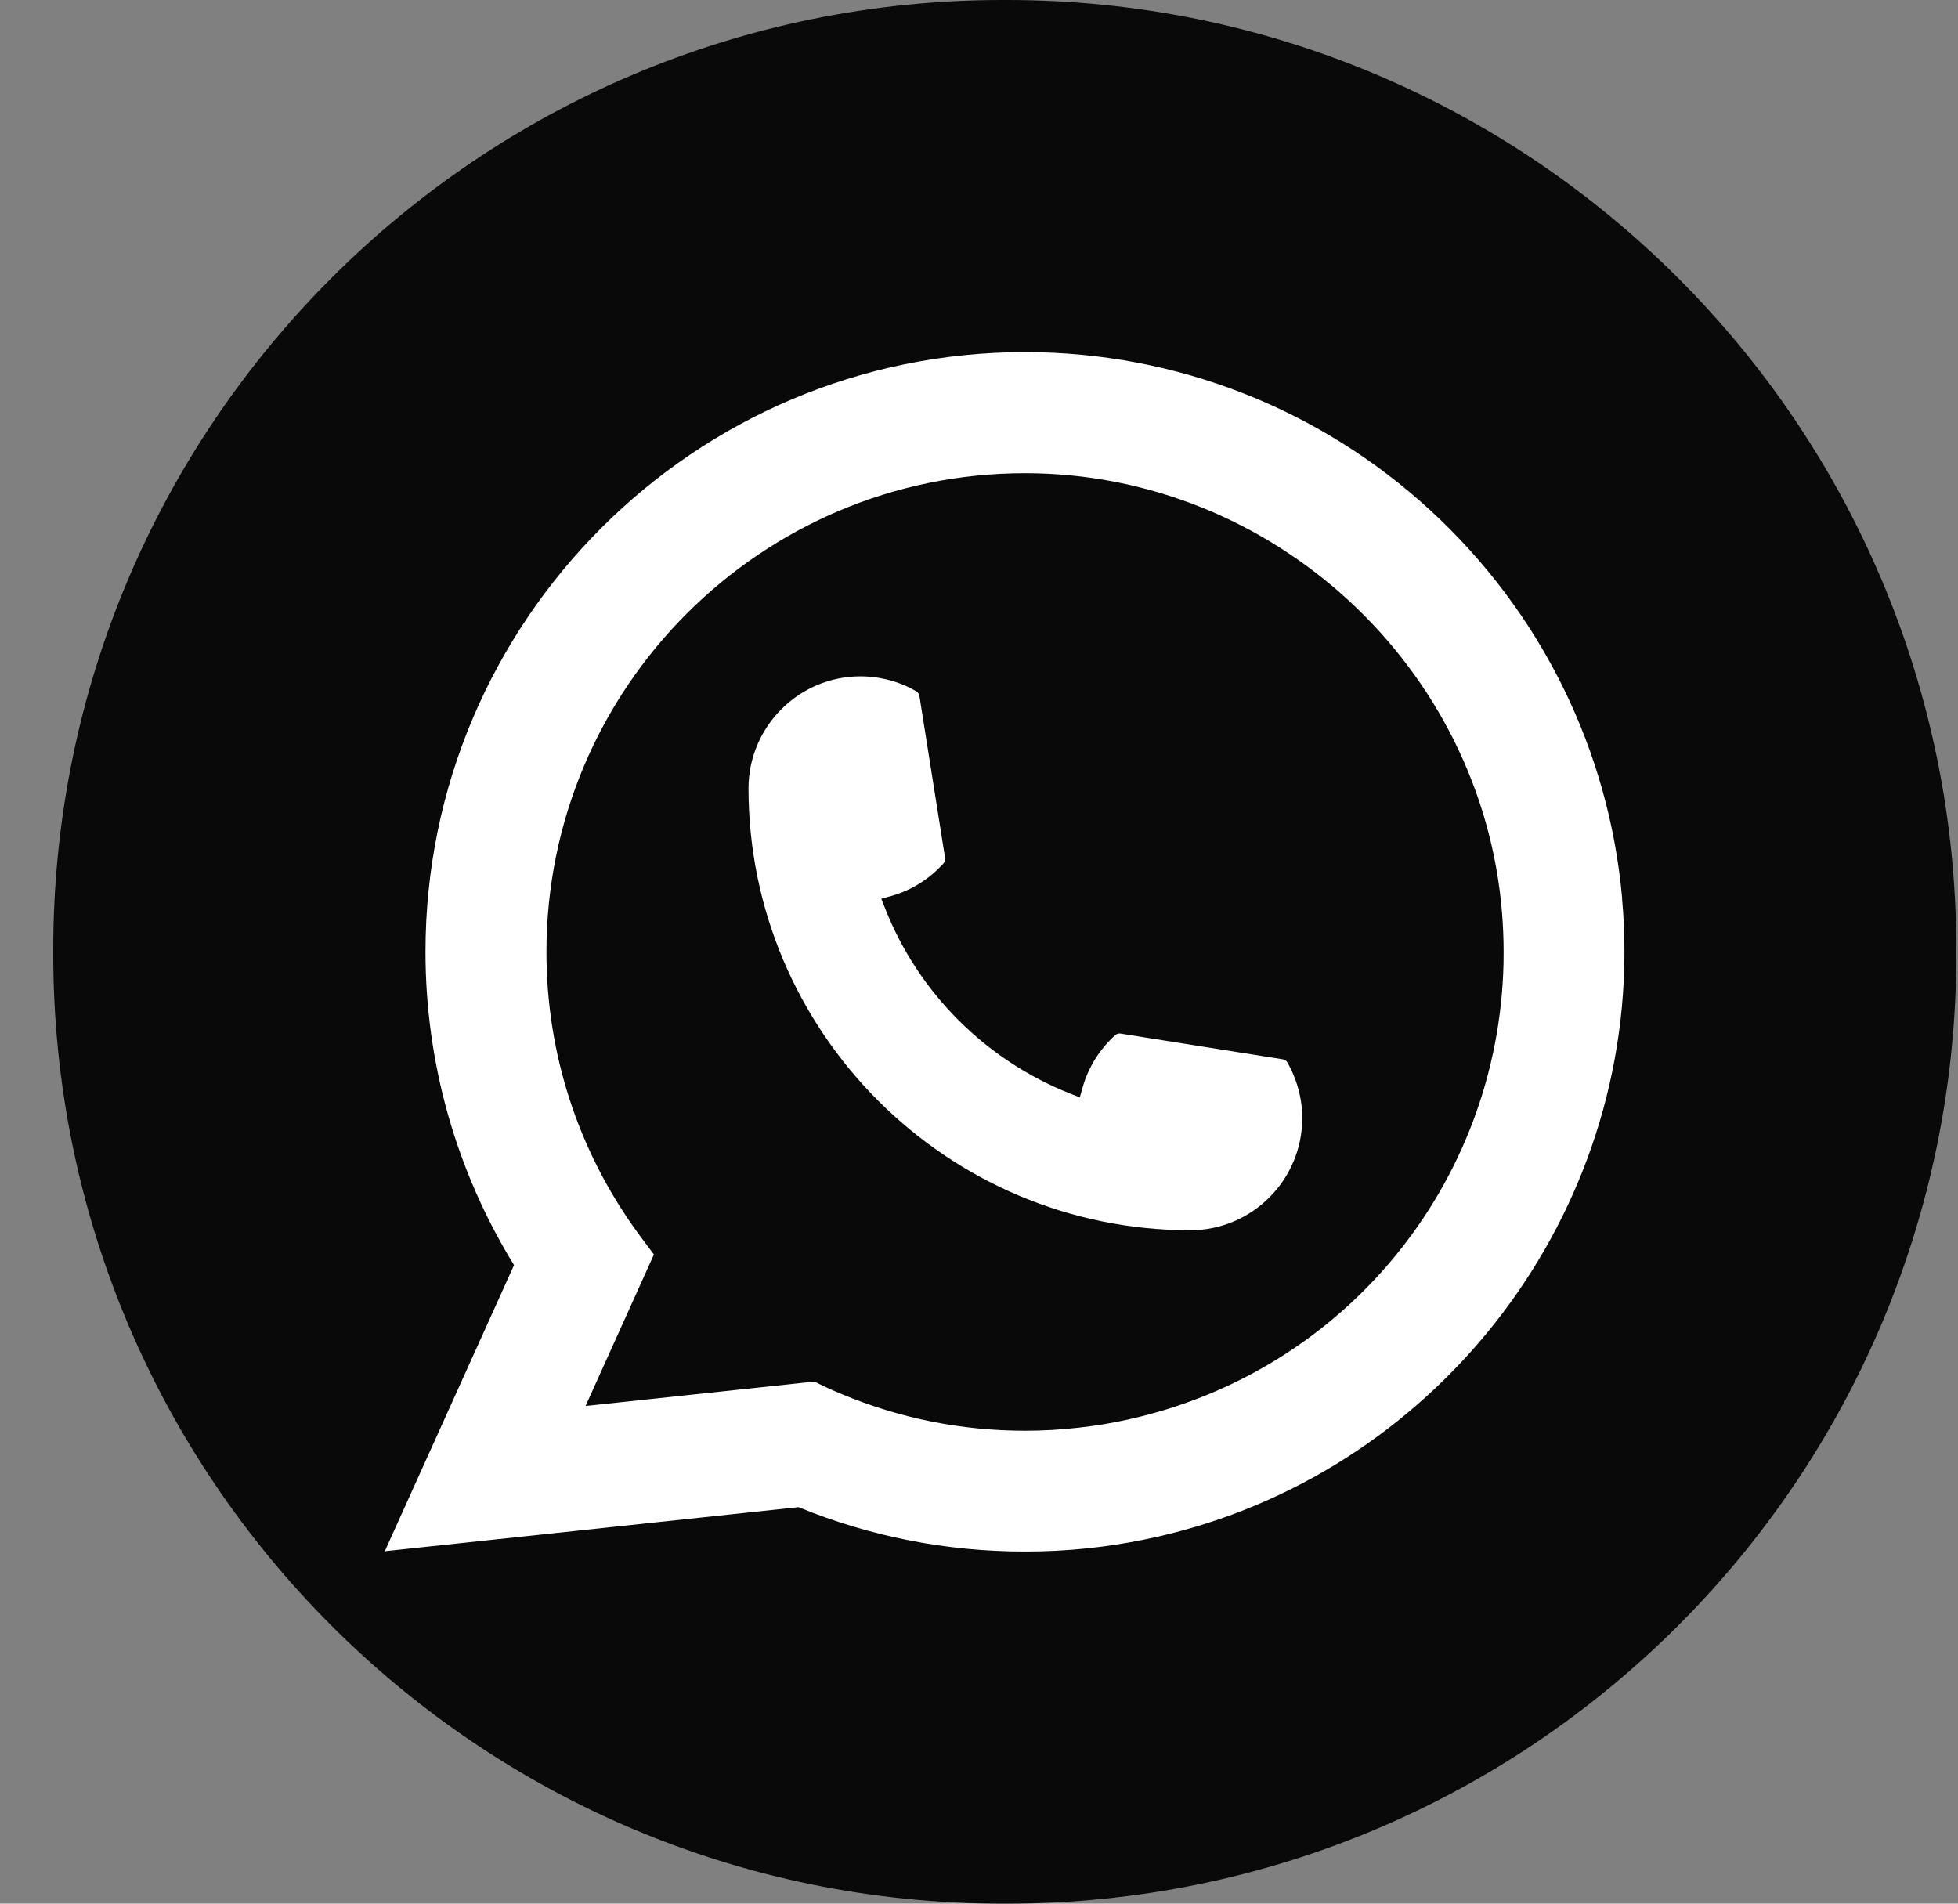 <?xml version="1.0" encoding="UTF-8"?> <svg xmlns="http://www.w3.org/2000/svg" width="36" height="35" viewBox="0 0 36 35" fill="none"><rect x="0" y="0" width="36" height="35" fill="#808080" stroke="none"/><path d="M18.514 0H18.434C8.794 0 0.979 7.817 0.979 17.46V17.54C0.979 27.183 8.794 35 18.434 35H18.514C28.154 35 35.969 27.183 35.969 17.54V17.46C35.969 7.817 28.154 0 18.514 0Z" fill="#090909"></path><path d="M21.885 22.619C17.407 22.619 13.764 18.973 13.762 14.494C13.764 13.358 14.688 12.435 15.821 12.435C15.937 12.435 16.052 12.445 16.163 12.464C16.405 12.505 16.636 12.587 16.848 12.711C16.878 12.729 16.899 12.759 16.904 12.793L17.377 15.777C17.384 15.811 17.372 15.846 17.349 15.872C17.088 16.162 16.755 16.37 16.383 16.474L16.204 16.524L16.272 16.697C16.882 18.252 18.125 19.494 19.681 20.108L19.854 20.176L19.904 19.997C20.008 19.626 20.216 19.292 20.506 19.031C20.527 19.011 20.555 19.002 20.583 19.002C20.589 19.002 20.595 19.002 20.603 19.003L23.585 19.476C23.621 19.482 23.65 19.502 23.669 19.532C23.791 19.745 23.873 19.976 23.915 20.219C23.934 20.327 23.943 20.441 23.943 20.56C23.943 21.694 23.02 22.618 21.885 22.619Z" fill="white"></path><path d="M29.825 16.517C29.583 13.787 28.333 11.255 26.304 9.388C24.263 7.509 21.615 6.474 18.846 6.474C12.768 6.474 7.823 11.421 7.823 17.5C7.823 19.541 8.386 21.528 9.451 23.26L7.075 28.52L14.681 27.71C16.004 28.252 17.404 28.526 18.845 28.526C19.223 28.526 19.612 28.507 20.002 28.466C20.345 28.43 20.692 28.376 21.033 28.307C26.122 27.278 29.838 22.76 29.867 17.559V17.5C29.867 17.169 29.853 16.838 29.823 16.518L29.825 16.517ZM14.975 25.401L10.766 25.85L12.023 23.065L11.771 22.728C11.753 22.703 11.735 22.679 11.714 22.65C10.623 21.143 10.047 19.363 10.047 17.502C10.047 12.648 13.994 8.7 18.846 8.7C23.391 8.7 27.244 12.247 27.616 16.776C27.635 17.018 27.646 17.262 27.646 17.503C27.646 17.571 27.645 17.639 27.644 17.711C27.551 21.771 24.715 25.219 20.748 26.097C20.445 26.165 20.135 26.216 19.826 26.249C19.505 26.286 19.175 26.305 18.848 26.305C17.682 26.305 16.55 26.079 15.48 25.633C15.361 25.585 15.244 25.533 15.135 25.48L14.976 25.403L14.975 25.401Z" fill="white"></path></svg> 